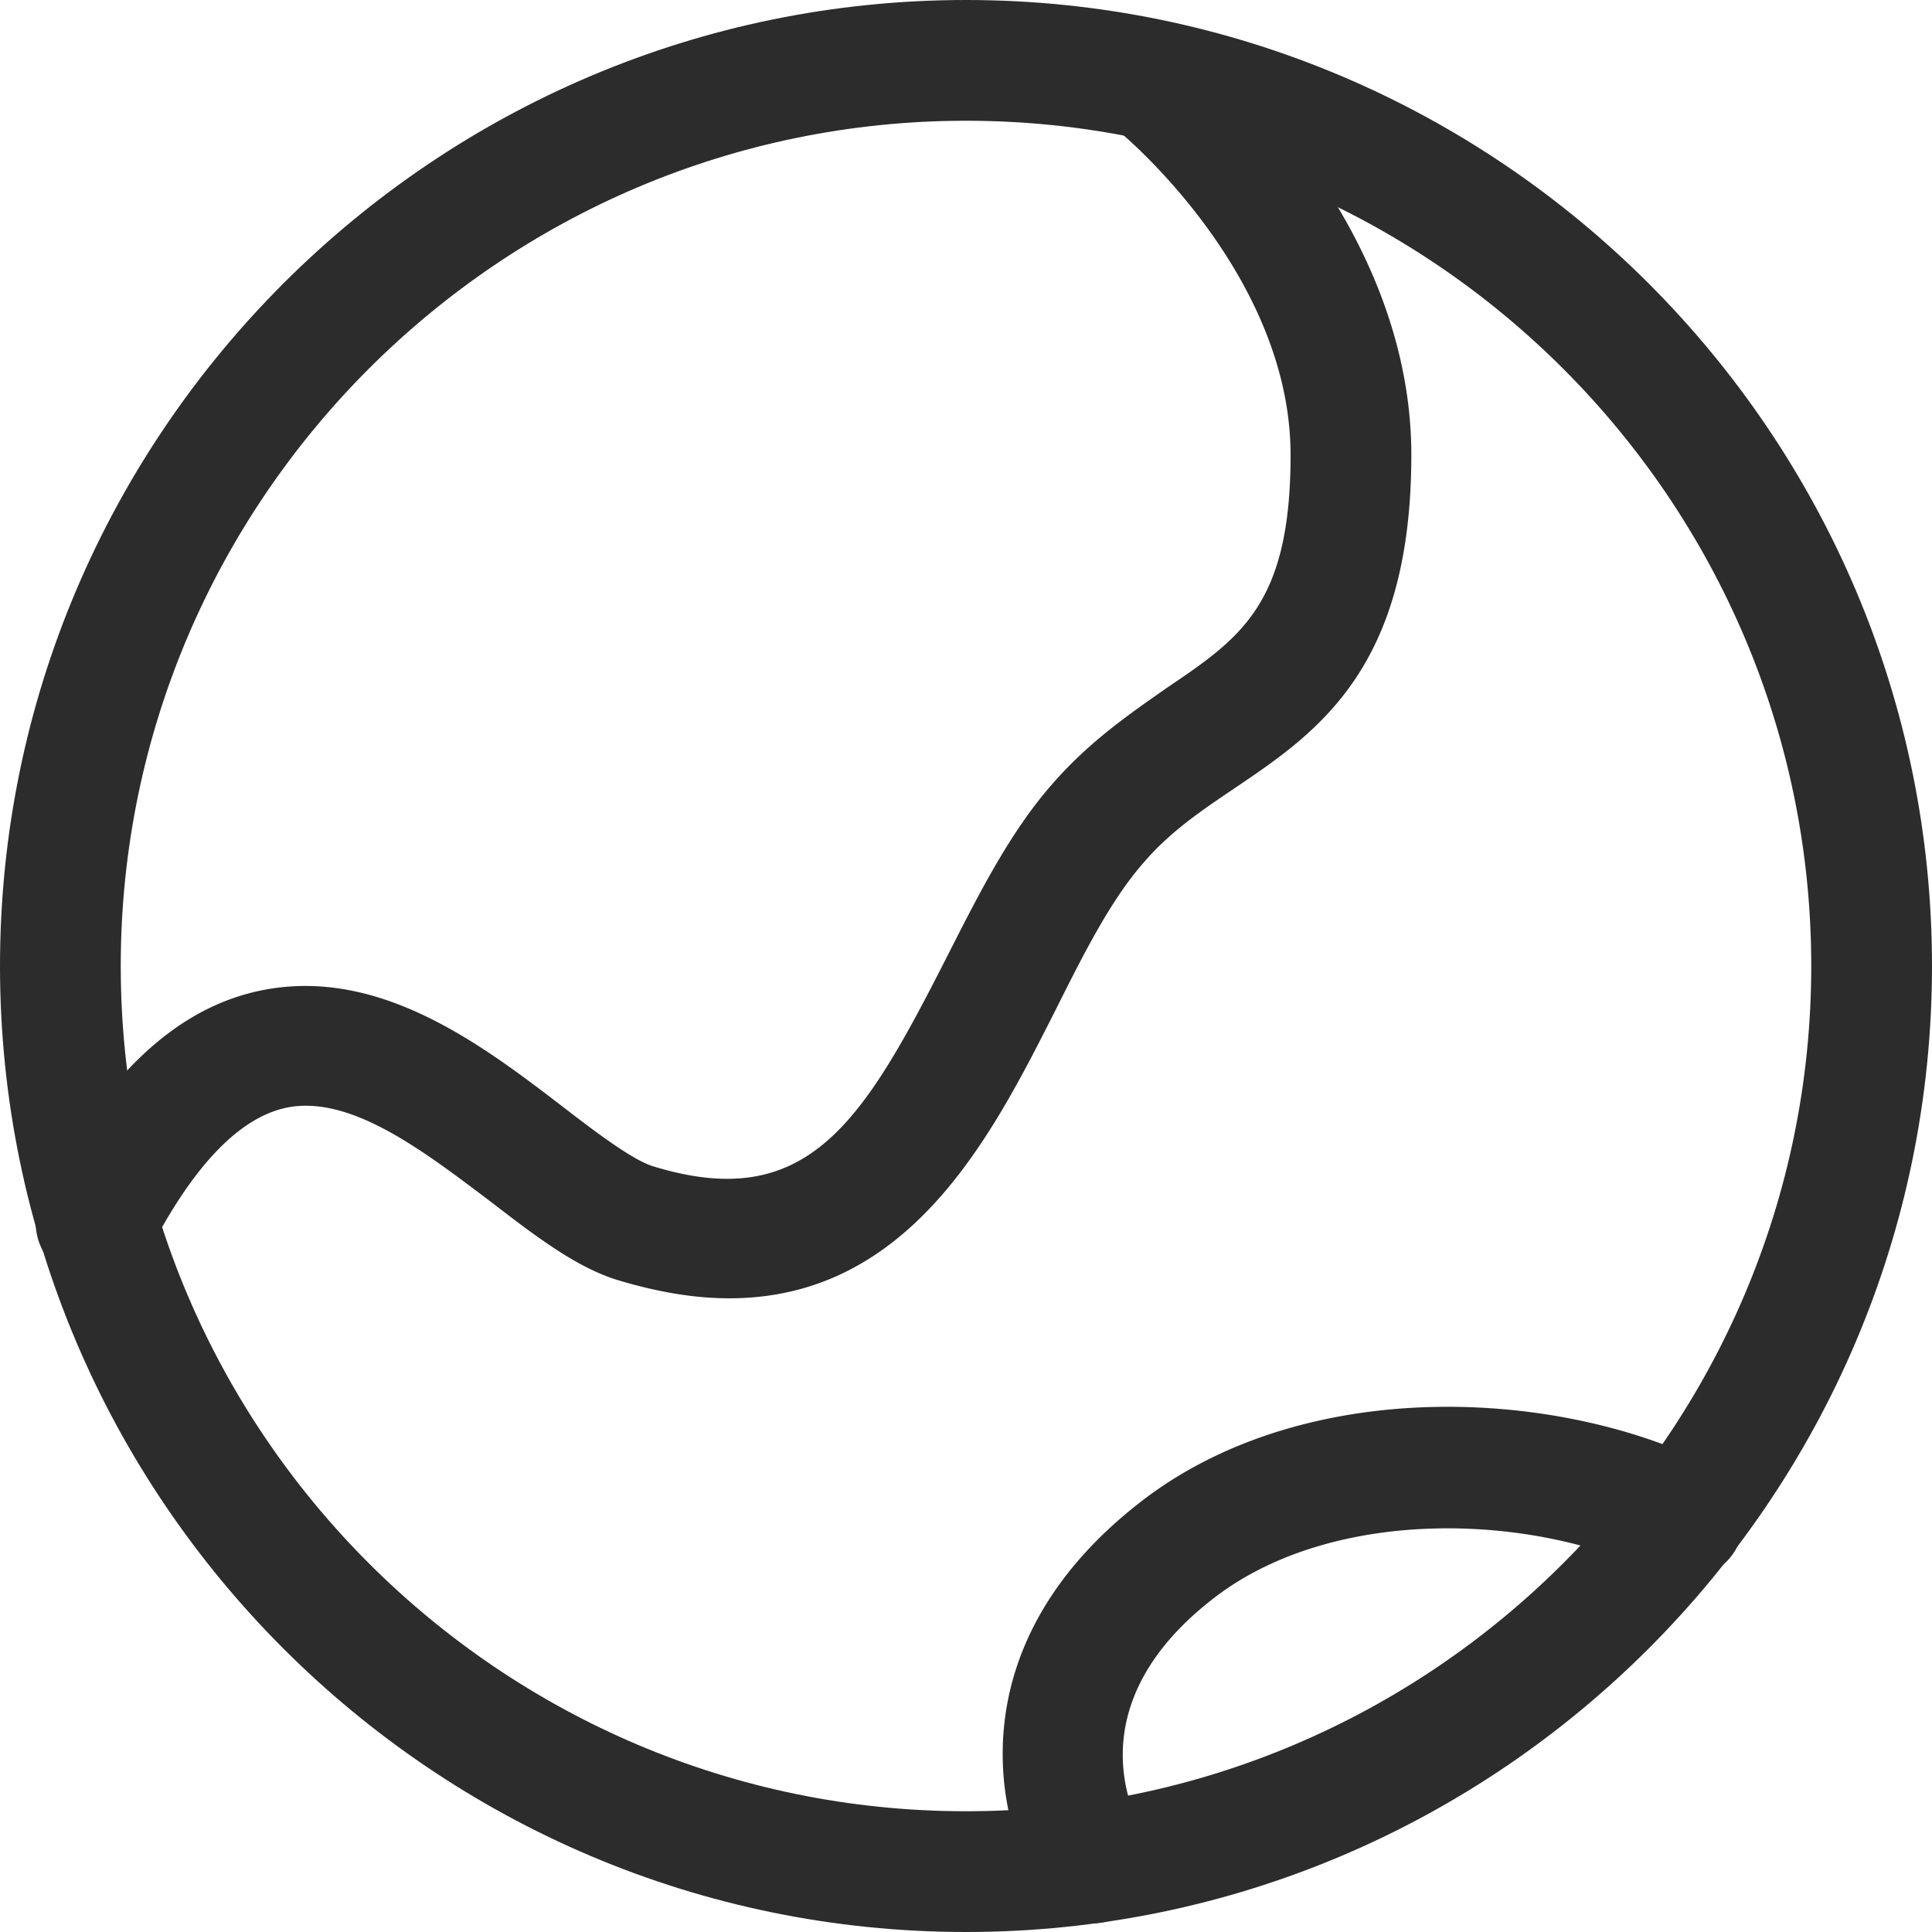 <?xml version="1.0" standalone="no"?><!DOCTYPE svg PUBLIC "-//W3C//DTD SVG 1.1//EN" "http://www.w3.org/Graphics/SVG/1.1/DTD/svg11.dtd"><svg t="1610086886824" class="icon" viewBox="0 0 1024 1024" version="1.1" xmlns="http://www.w3.org/2000/svg" p-id="9314" width="48" height="48" xmlns:xlink="http://www.w3.org/1999/xlink"><defs><style type="text/css"></style></defs><path d="M512 1024C229.888 1024 0 794.112 0 512S229.888 0 512 0s512 229.888 512 512-229.888 512-512 512z m0-960c-246.784 0-448 201.216-448 448s201.216 448 448 448 448-201.216 448-448-201.216-448-448-448z" fill="#2c2c2c" p-id="9315"></path><path d="M386.56 688.128c-17.92 0-37.376-3.072-59.392-9.728-21.504-6.656-42.496-22.528-67.072-41.472-35.328-26.624-74.752-57.344-109.056-49.664-24.576 5.632-48.64 30.72-71.68 75.264-8.192 15.872-27.648 22.016-43.008 13.824-15.872-8.192-22.016-27.648-13.824-43.008 32.768-62.976 70.144-98.304 114.176-108.032 62.976-13.824 117.76 27.648 161.792 61.44 17.92 13.824 36.352 27.648 47.104 31.232 82.432 25.6 111.616-23.04 156.16-110.592 16.384-32.256 33.28-66.048 55.808-91.648 19.968-23.04 41.984-37.888 60.928-51.2 39.424-26.624 65.536-44.544 65.536-123.392 0-96.768-90.624-171.52-91.648-172.032a31.846 31.846 0 0 1-4.608-45.056c11.264-13.824 31.232-15.872 45.056-4.608 4.608 3.584 115.2 94.72 115.2 221.696 0 113.152-49.664 146.944-93.696 176.64-17.408 11.776-34.304 23.04-48.64 39.936-17.408 19.968-31.744 48.64-47.104 79.36-32.768 64.512-76.288 151.04-172.032 151.04zM579.072 1019.392c-10.752 0-20.992-5.12-27.136-14.848-25.088-39.936-45.568-134.656 55.808-210.944 86.528-64.512 218.112-57.344 298.496-17.408 15.872 7.68 22.528 27.136 14.848 43.008-7.68 15.872-27.136 22.528-43.008 14.848-64.512-31.744-168.96-35.84-232.448 11.264-77.312 57.856-44.032 118.784-39.936 125.44 9.216 14.848 5.12 34.816-10.24 44.032-4.608 3.072-10.752 4.608-16.384 4.608z" fill="#2c2c2c" p-id="9316"></path></svg>